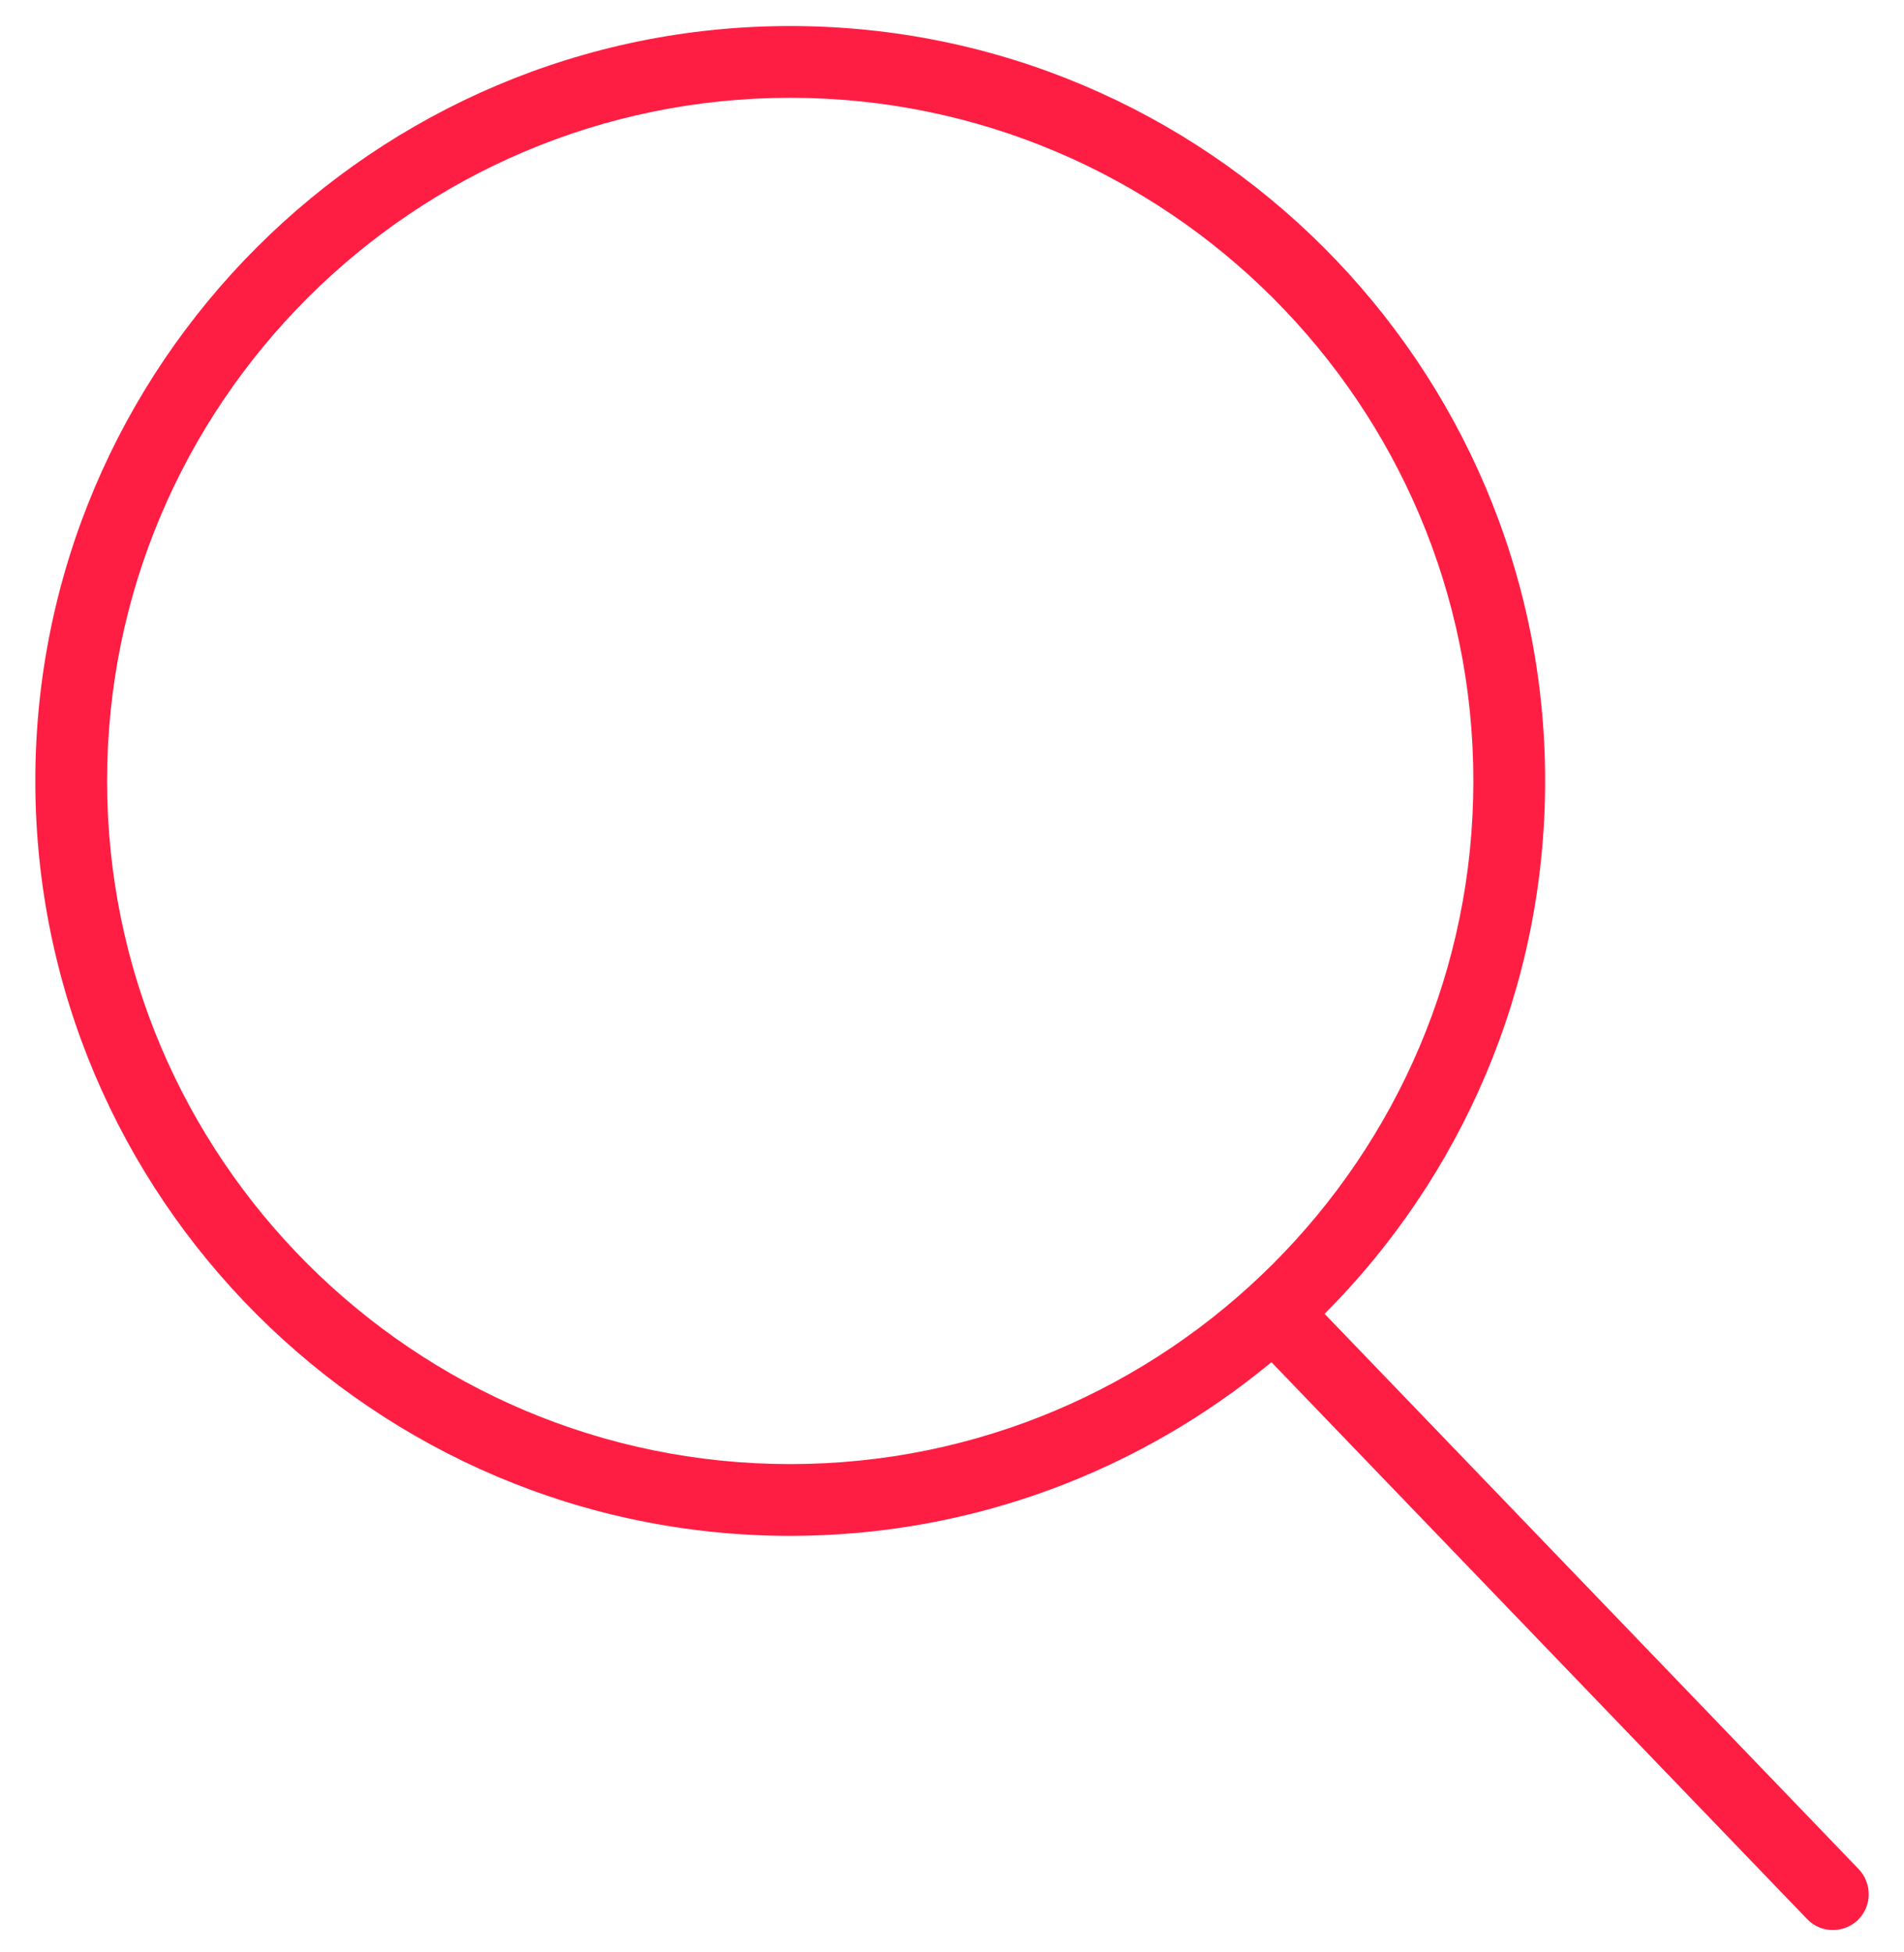 <?xml version="1.0" encoding="utf-8"?>
<!-- Generator: Adobe Illustrator 17.1.0, SVG Export Plug-In . SVG Version: 6.00 Build 0)  -->
<!DOCTYPE svg PUBLIC "-//W3C//DTD SVG 1.1//EN" "http://www.w3.org/Graphics/SVG/1.1/DTD/svg11.dtd">
<svg version="1.1" id="Capa_1" xmlns="http://www.w3.org/2000/svg" xmlns:xlink="http://www.w3.org/1999/xlink" x="0px" y="0px"
	 viewBox="0 -7 512 525" enable-background="new 0 -7 512 525" xml:space="preserve">
<path fill="#FF1E43" d="M499.8,495.6L356.2,346.3c36.6-36.7,59.3-87.4,59.3-143.3c0-111.9-91.1-203-203-203S9.5,91.1,9.5,203
	s91.1,203,203,203c49.1,0,94.2-17.6,129.4-46.7l144,149.7c1.9,2,4.4,3,7,3c2.4,0,4.8-0.9,6.7-2.7
	C503.4,505.6,503.5,499.5,499.8,495.6z M212.5,386.7c-101.3,0-183.7-82.4-183.7-183.7S111.2,19.3,212.5,19.3S396.2,101.7,396.2,203
	S313.8,386.7,212.5,386.7z"/>
</svg>
